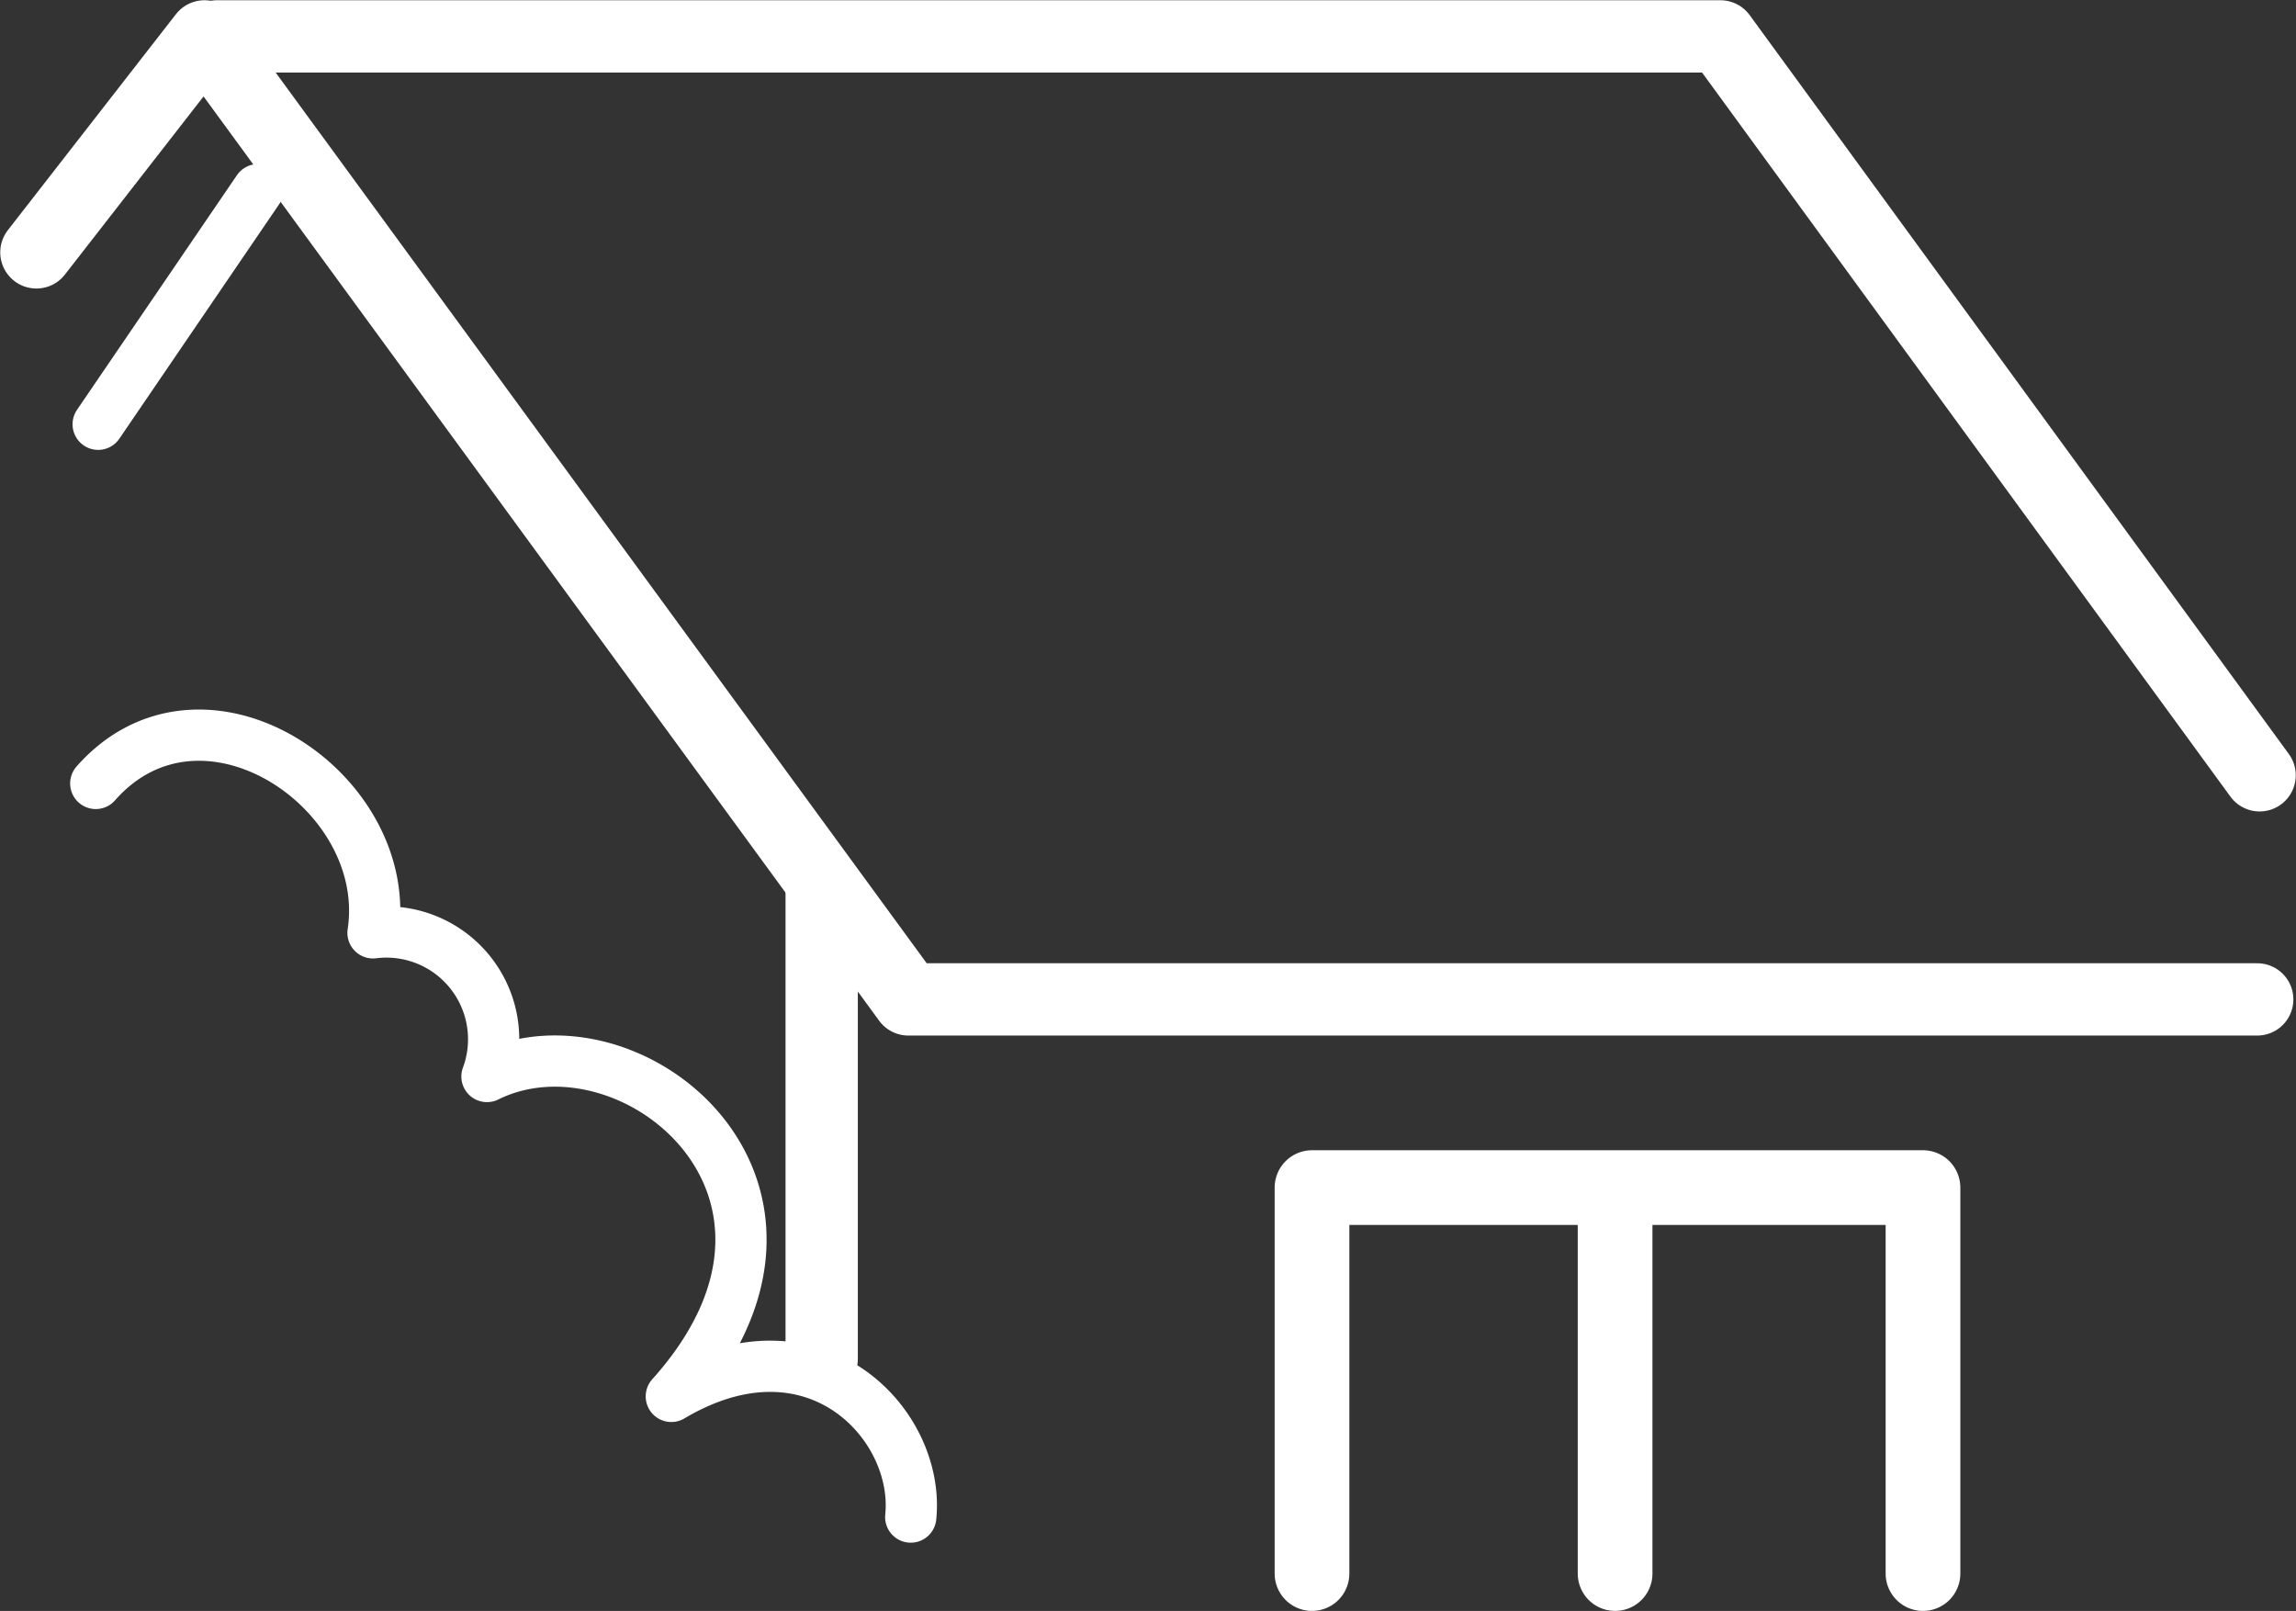<svg xmlns="http://www.w3.org/2000/svg" viewBox="0 0 47.95 33.64"><rect x="0" y="0" width="47.95" height="33.64" fill="#333333" stroke="none"/><defs><style>.cls-1,.cls-2,.cls-3{fill:none;stroke:#fff;stroke-linecap:round;stroke-linejoin:round;}.cls-1{stroke-width:1.51px;}.cls-2{stroke-width:1.56px;}.cls-3{stroke-width:1.07px;}</style></defs><g id="レイヤー_2" data-name="レイヤー 2"><g id="レイヤー_1-2" data-name="レイヤー 1"><polyline class="cls-1" points="0.76 5.27 4.27 0.76 18.97 20.87 47.14 20.87"/><polyline class="cls-1" points="4.53 0.76 35.93 0.76 47.19 16.19"/><line class="cls-1" x1="17.16" y1="18.64" x2="17.16" y2="28.38"/><polyline class="cls-2" points="27.4 32.86 27.4 24.8 40.16 24.8 40.16 32.86"/><line class="cls-2" x1="33.73" y1="25.1" x2="33.73" y2="32.86"/><path class="cls-3" d="M2,16.36c2.23-2.53,6.24.15,5.79,3.12a2.24,2.24,0,0,1,2.38,3c3-1.48,7.71,2.38,3.85,6.68,3-1.78,5.2.59,5,2.52"/><line class="cls-3" x1="5.39" y1="3.96" x2="2.05" y2="8.86"/></g></g></svg>